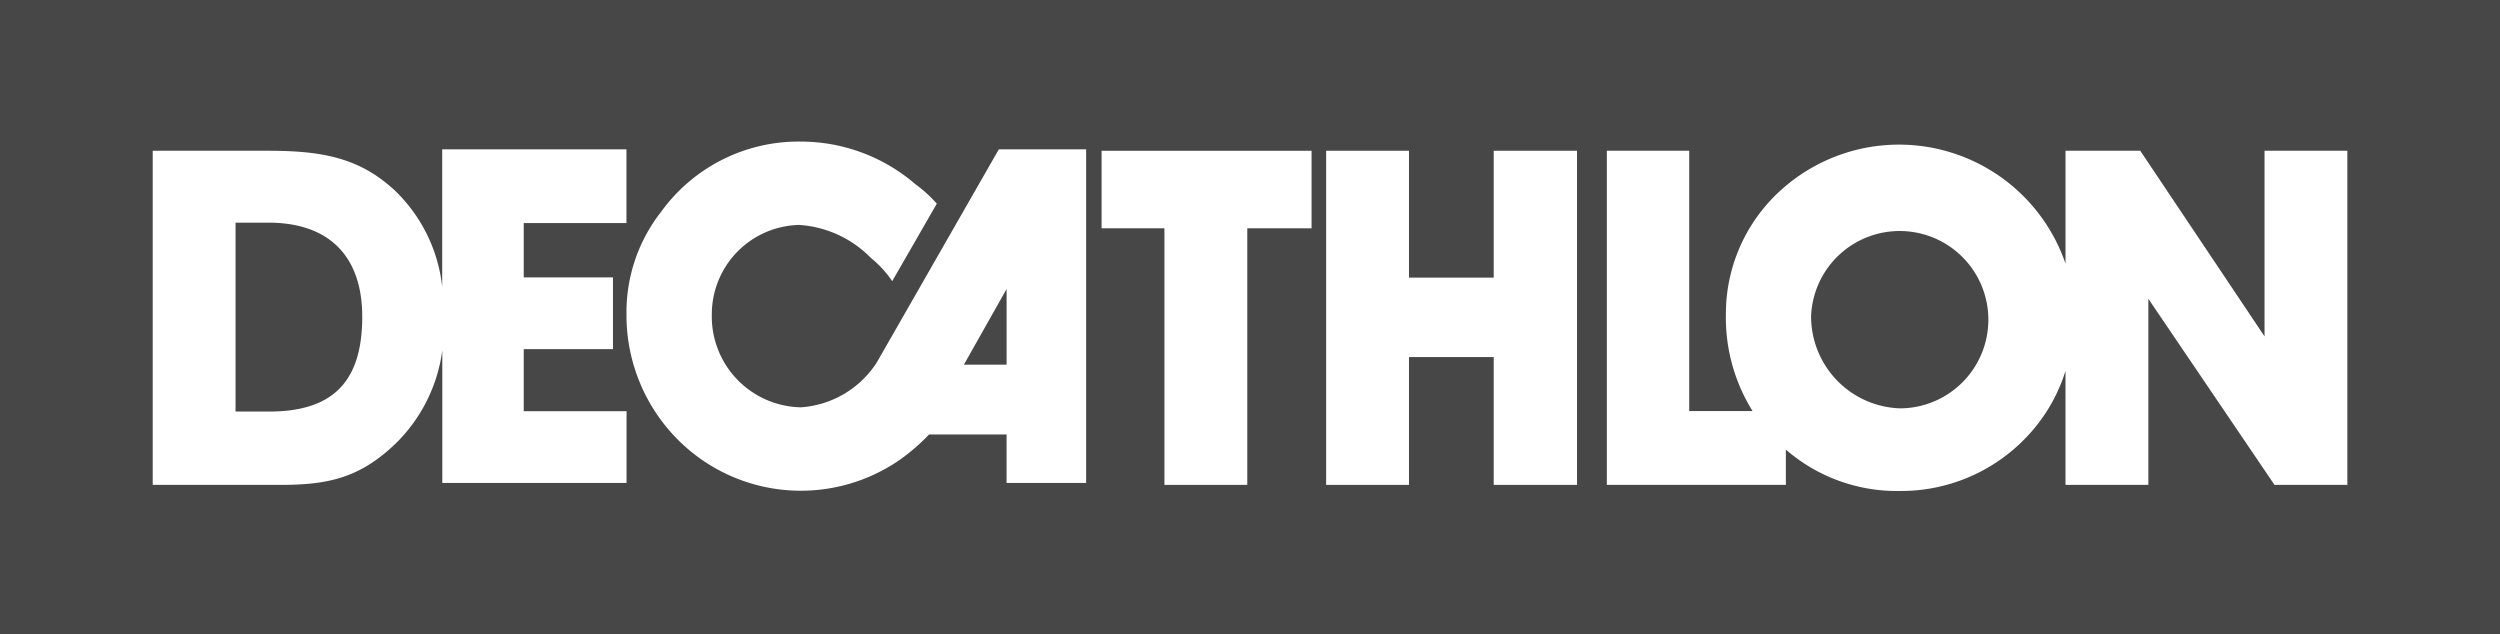 <svg xmlns="http://www.w3.org/2000/svg" width="122.557" height="31.091" viewBox="0 0 122.557 31.091">
  <g id="Decathlon" transform="translate(-225.835 -296.647)">
    <path id="Trazado_31" data-name="Trazado 31" d="M225.835,296.647H348.392v31.091H225.835V296.647Z" fill="#474747" fill-rule="evenodd"/>
    <path id="Trazado_32" data-name="Trazado 32" d="M290.97,307.622l-5.99,10.459a4.82,4.82,0,0,1-3.708,2.187A4.455,4.455,0,0,1,276.9,315.7a4.382,4.382,0,0,1,4.279-4.373,5.4,5.4,0,0,1,3.518,1.616,5.181,5.181,0,0,1,1.046,1.141l2.187-3.8a6.542,6.542,0,0,0-1.046-.951,8.614,8.614,0,0,0-5.609-2.092,8.31,8.31,0,0,0-6.846,3.423,7.98,7.98,0,0,0-1.712,5.039,8.643,8.643,0,0,0,2.187,5.8,8.517,8.517,0,0,0,11.22,1.332,9.754,9.754,0,0,0,1.426-1.236h3.8v2.377h3.9V307.622Zm.381,10.554h-2.092l2.092-3.708v3.708Z" transform="translate(-16.17 -3.653)" fill="#fff" fill-rule="evenodd"/>
    <path id="Trazado_33" data-name="Trazado 33" d="M311.353,324.308V311.73h-3.081v-3.8h10.293v3.8h-3.151v12.578Z" transform="translate(-28.434 -3.891)" fill="#fff" fill-rule="evenodd"/>
    <path id="Trazado_34" data-name="Trazado 34" d="M333.29,318.042h-4.154v6.266h-4.061v-16.38h4.061v6.22h4.154v-6.22h4.084v16.38H333.29v-6.266Z" transform="translate(-34.229 -3.891)" fill="#fff" fill-rule="evenodd"/>
    <path id="Trazado_35" data-name="Trazado 35" d="M378.325,307.771v9.1l-6.092-9.1h-3.665v5.534a8.627,8.627,0,0,0-14.129-3.438,8.152,8.152,0,0,0-2.52,5.921,8.659,8.659,0,0,0,1.308,4.745h-3.106V307.771h-4.038v16.38h8.776v-1.729a8.3,8.3,0,0,0,5.6,2.028,8.47,8.47,0,0,0,6.115-2.557,8.221,8.221,0,0,0,1.993-3.329v5.587h4.062v-9.123l6.185,9.123h3.571v-16.38ZM360.462,320.4a4.507,4.507,0,0,1-4.365-4.561,4.347,4.347,0,1,1,4.365,4.561Z" transform="translate(-41.476 -3.734)" fill="#fff" fill-rule="evenodd"/>
    <path id="Trazado_36" data-name="Trazado 36" d="M260.487,311.436v-3.613h-9.032v6.741a7.7,7.7,0,0,0-2.311-4.713c-1.727-1.613-3.571-1.958-6.208-1.958h-5.672v16.38H243.5c2.334,0,3.9-.323,5.672-2.027a7.822,7.822,0,0,0,2.288-4.574v6.506h9.032v-3.518h-5.04v-3.042h4.374V314.1h-4.374v-2.663Zm-17.529,9.242h-1.634v-9.261h1.611c2.987,0,4.6,1.659,4.6,4.608,0,3.225-1.47,4.653-4.574,4.653Z" transform="translate(-3.942 -3.855)" fill="#fff" fill-rule="evenodd"/>
  </g>
</svg>
